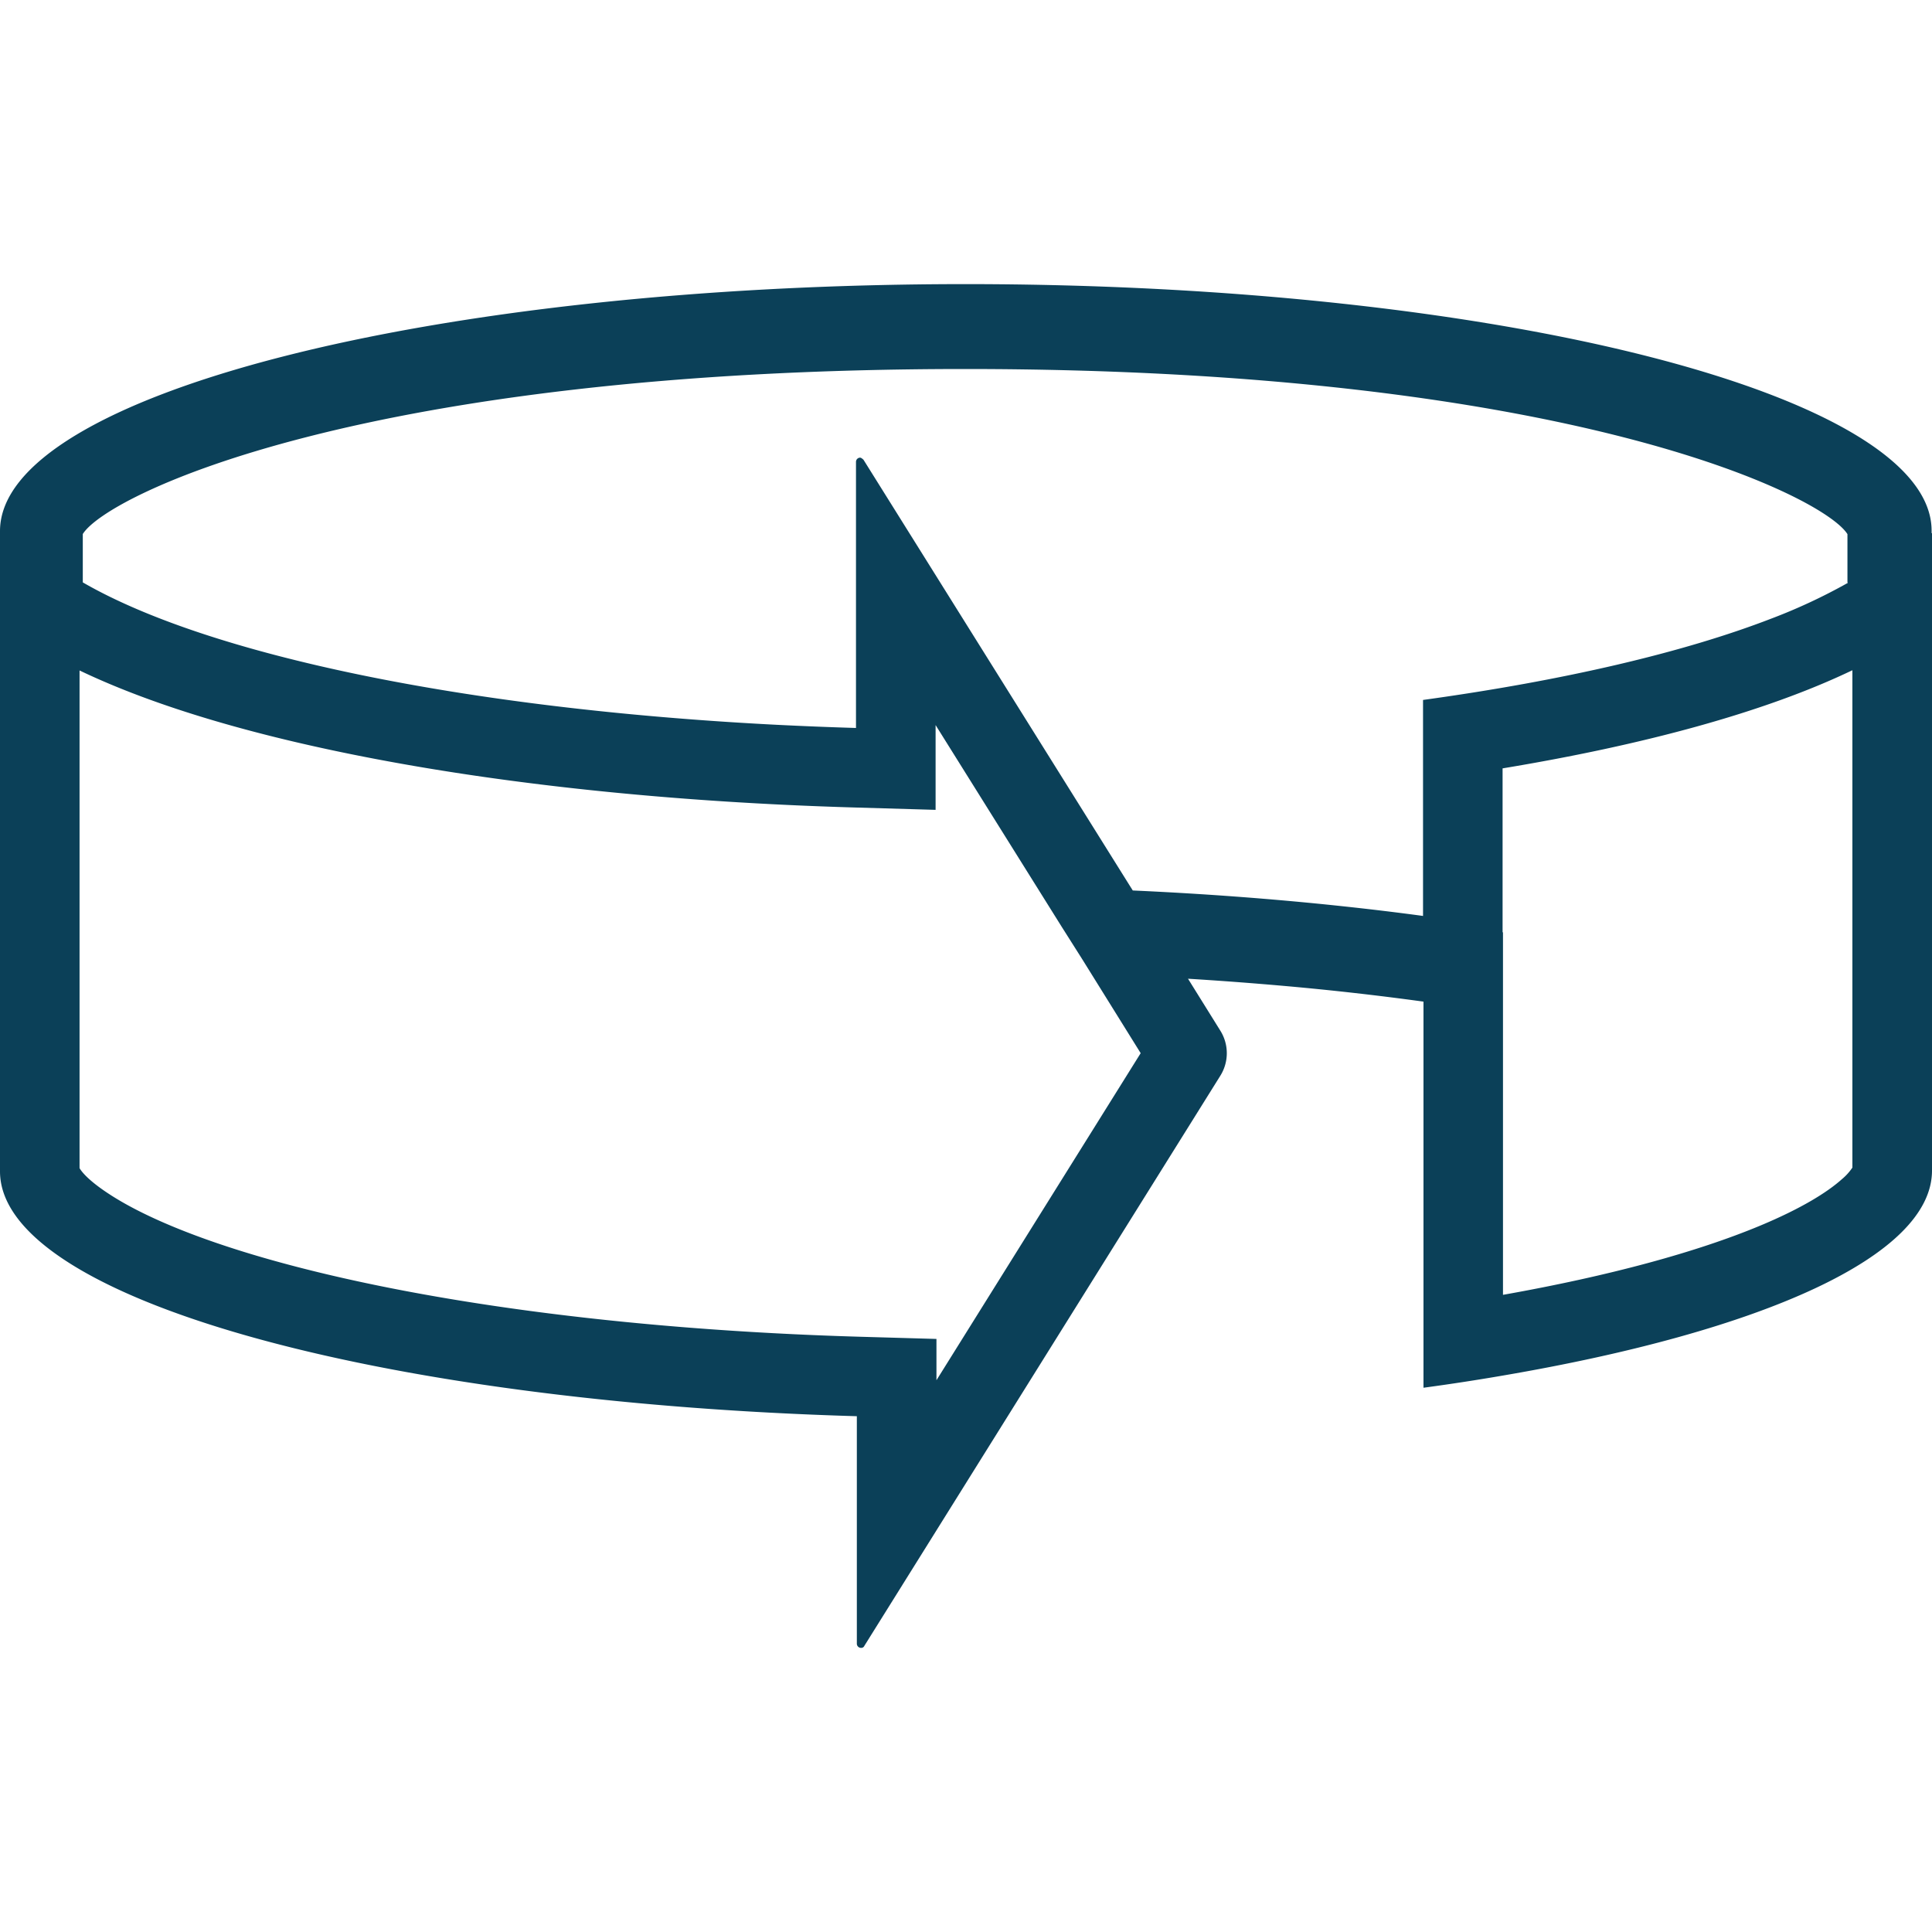 <svg xmlns="http://www.w3.org/2000/svg" width="34" height="34" fill="none"><path fill="#0B4058" fill-rule="evenodd" d="M34 20.6c0 1.507-2.997 2.83-7.549 3.607-.452.078-.919.15-1.4.215v-6.795a50.811 50.811 0 0 0-2.414-.273c-.563-.05-1.14-.094-1.73-.13l.567.911a.748.748 0 0 1 0 .799l-6.262 10.029a.06.06 0 0 1-.06.037.074.074 0 0 1-.073-.075v-4.002C6.601 24.676 0 22.84 0 20.614V9.346C0 6.949 7.617 5 16.993 5c9.375 0 17 1.949 17 4.339v.044H34V20.6Zm-17.52 3.69 3.594-5.756-1.032-1.659-.359-.567-2.218-3.548v1.492l-1.442-.042c-3.114-.091-5.993-.392-8.418-.854-2.05-.39-3.852-.909-5.205-1.557v8.758c.028.05.141.21.528.461.583.38 1.521.78 2.814 1.146 2.566.727 6.214 1.238 10.378 1.36l1.36.039v.727ZM15.064 8.129c0-.045.036-.075.073-.075.022 0 .059.037.059.037l4.673 7.475.066.105c1.197.054 2.451.144 3.708.279.467.05.935.106 1.4.169v-3.801c2.48-.342 4.587-.835 6.13-1.432a9.92 9.92 0 0 0 1.347-.629l-.008-.008V9.4c-.426-.68-4.938-2.906-15.528-2.906S1.884 8.711 1.457 9.398v.851c2.207 1.275 6.725 2.225 12.207 2.506.46.023.928.042 1.4.056V8.129Zm11.379 5.393v2.885h.007v6.38c1.877-.333 3.419-.755 4.532-1.22.713-.298 1.174-.583 1.433-.816a.965.965 0 0 0 .184-.203v-8.753c-1.539.739-3.682 1.318-6.156 1.727Z" clip-rule="evenodd"/></svg>
